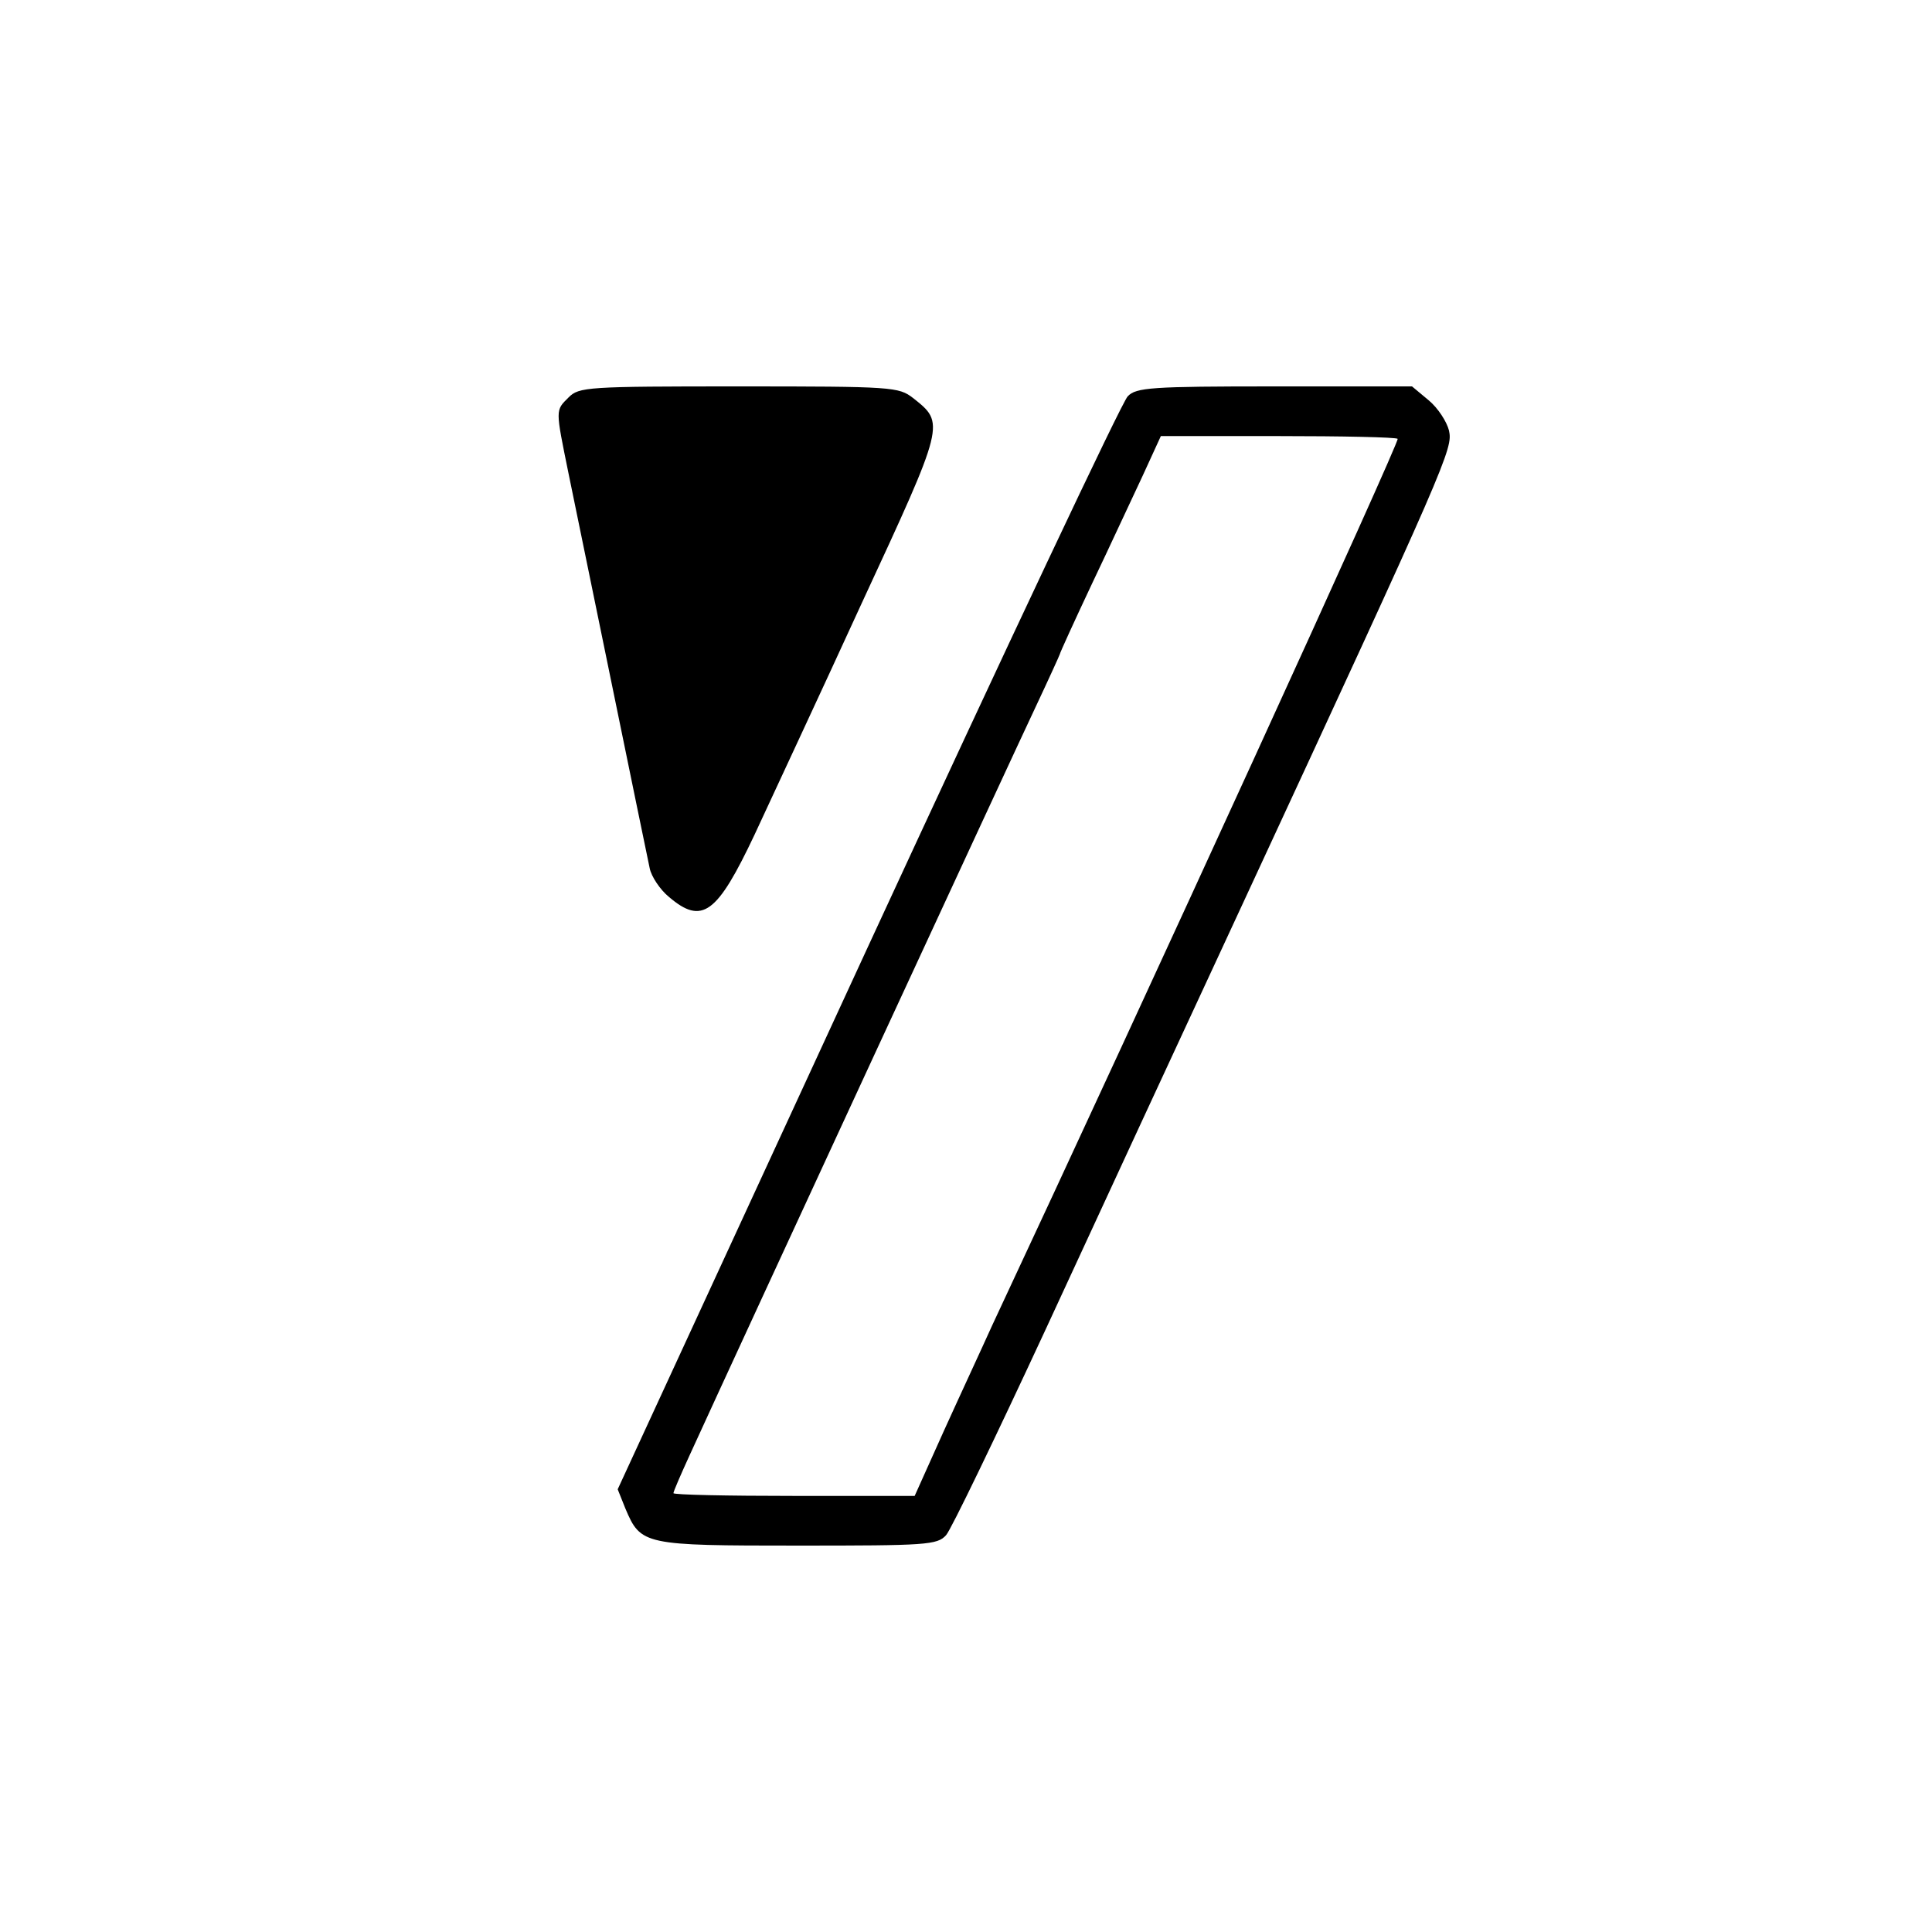 <?xml version="1.0" standalone="no"?>
<!DOCTYPE svg PUBLIC "-//W3C//DTD SVG 20010904//EN"
 "http://www.w3.org/TR/2001/REC-SVG-20010904/DTD/svg10.dtd">
<svg version="1.0" xmlns="http://www.w3.org/2000/svg"
 width="350pt" height="350pt" viewBox="0 0 350 350"
 preserveAspectRatio="xMidYMid meet">
<g transform="translate(0,350) scale(0.1,-0.1)"
fill="#000000" stroke="none">
<path d="M1030 2780 c-24 -24 -24 -20 0 -138 23 -111 138 -673 147 -715 3 -15
19 -39 35 -52 60 -51 87 -31 155 113 30 65 118 253 194 419 152 328 151 326
93 372 -26 20 -36 21 -315 21 -276 0 -290 -1 -309 -20z"/>
<path d="M2043 2782 c-10 -9 -222 -459 -471 -998 l-453 -982 14 -35 c28 -66
33 -67 313 -67 232 0 252 1 268 19 9 10 90 178 180 372 90 195 250 541 356
769 375 809 382 827 375 860 -4 16 -20 41 -37 55 l-30 25 -249 0 c-224 0 -251
-2 -266 -18z m489 -77 c4 -5 -452 -1002 -735 -1607 -18 -40 -58 -126 -87 -190
l-53 -118 -218 0 c-121 0 -219 2 -219 5 0 3 13 33 29 68 95 208 590 1278 627
1356 24 51 44 95 44 96 0 2 26 59 58 127 32 67 73 156 92 196 l33 72 212 0
c116 0 214 -2 217 -5z"/>
</g>
</svg>
